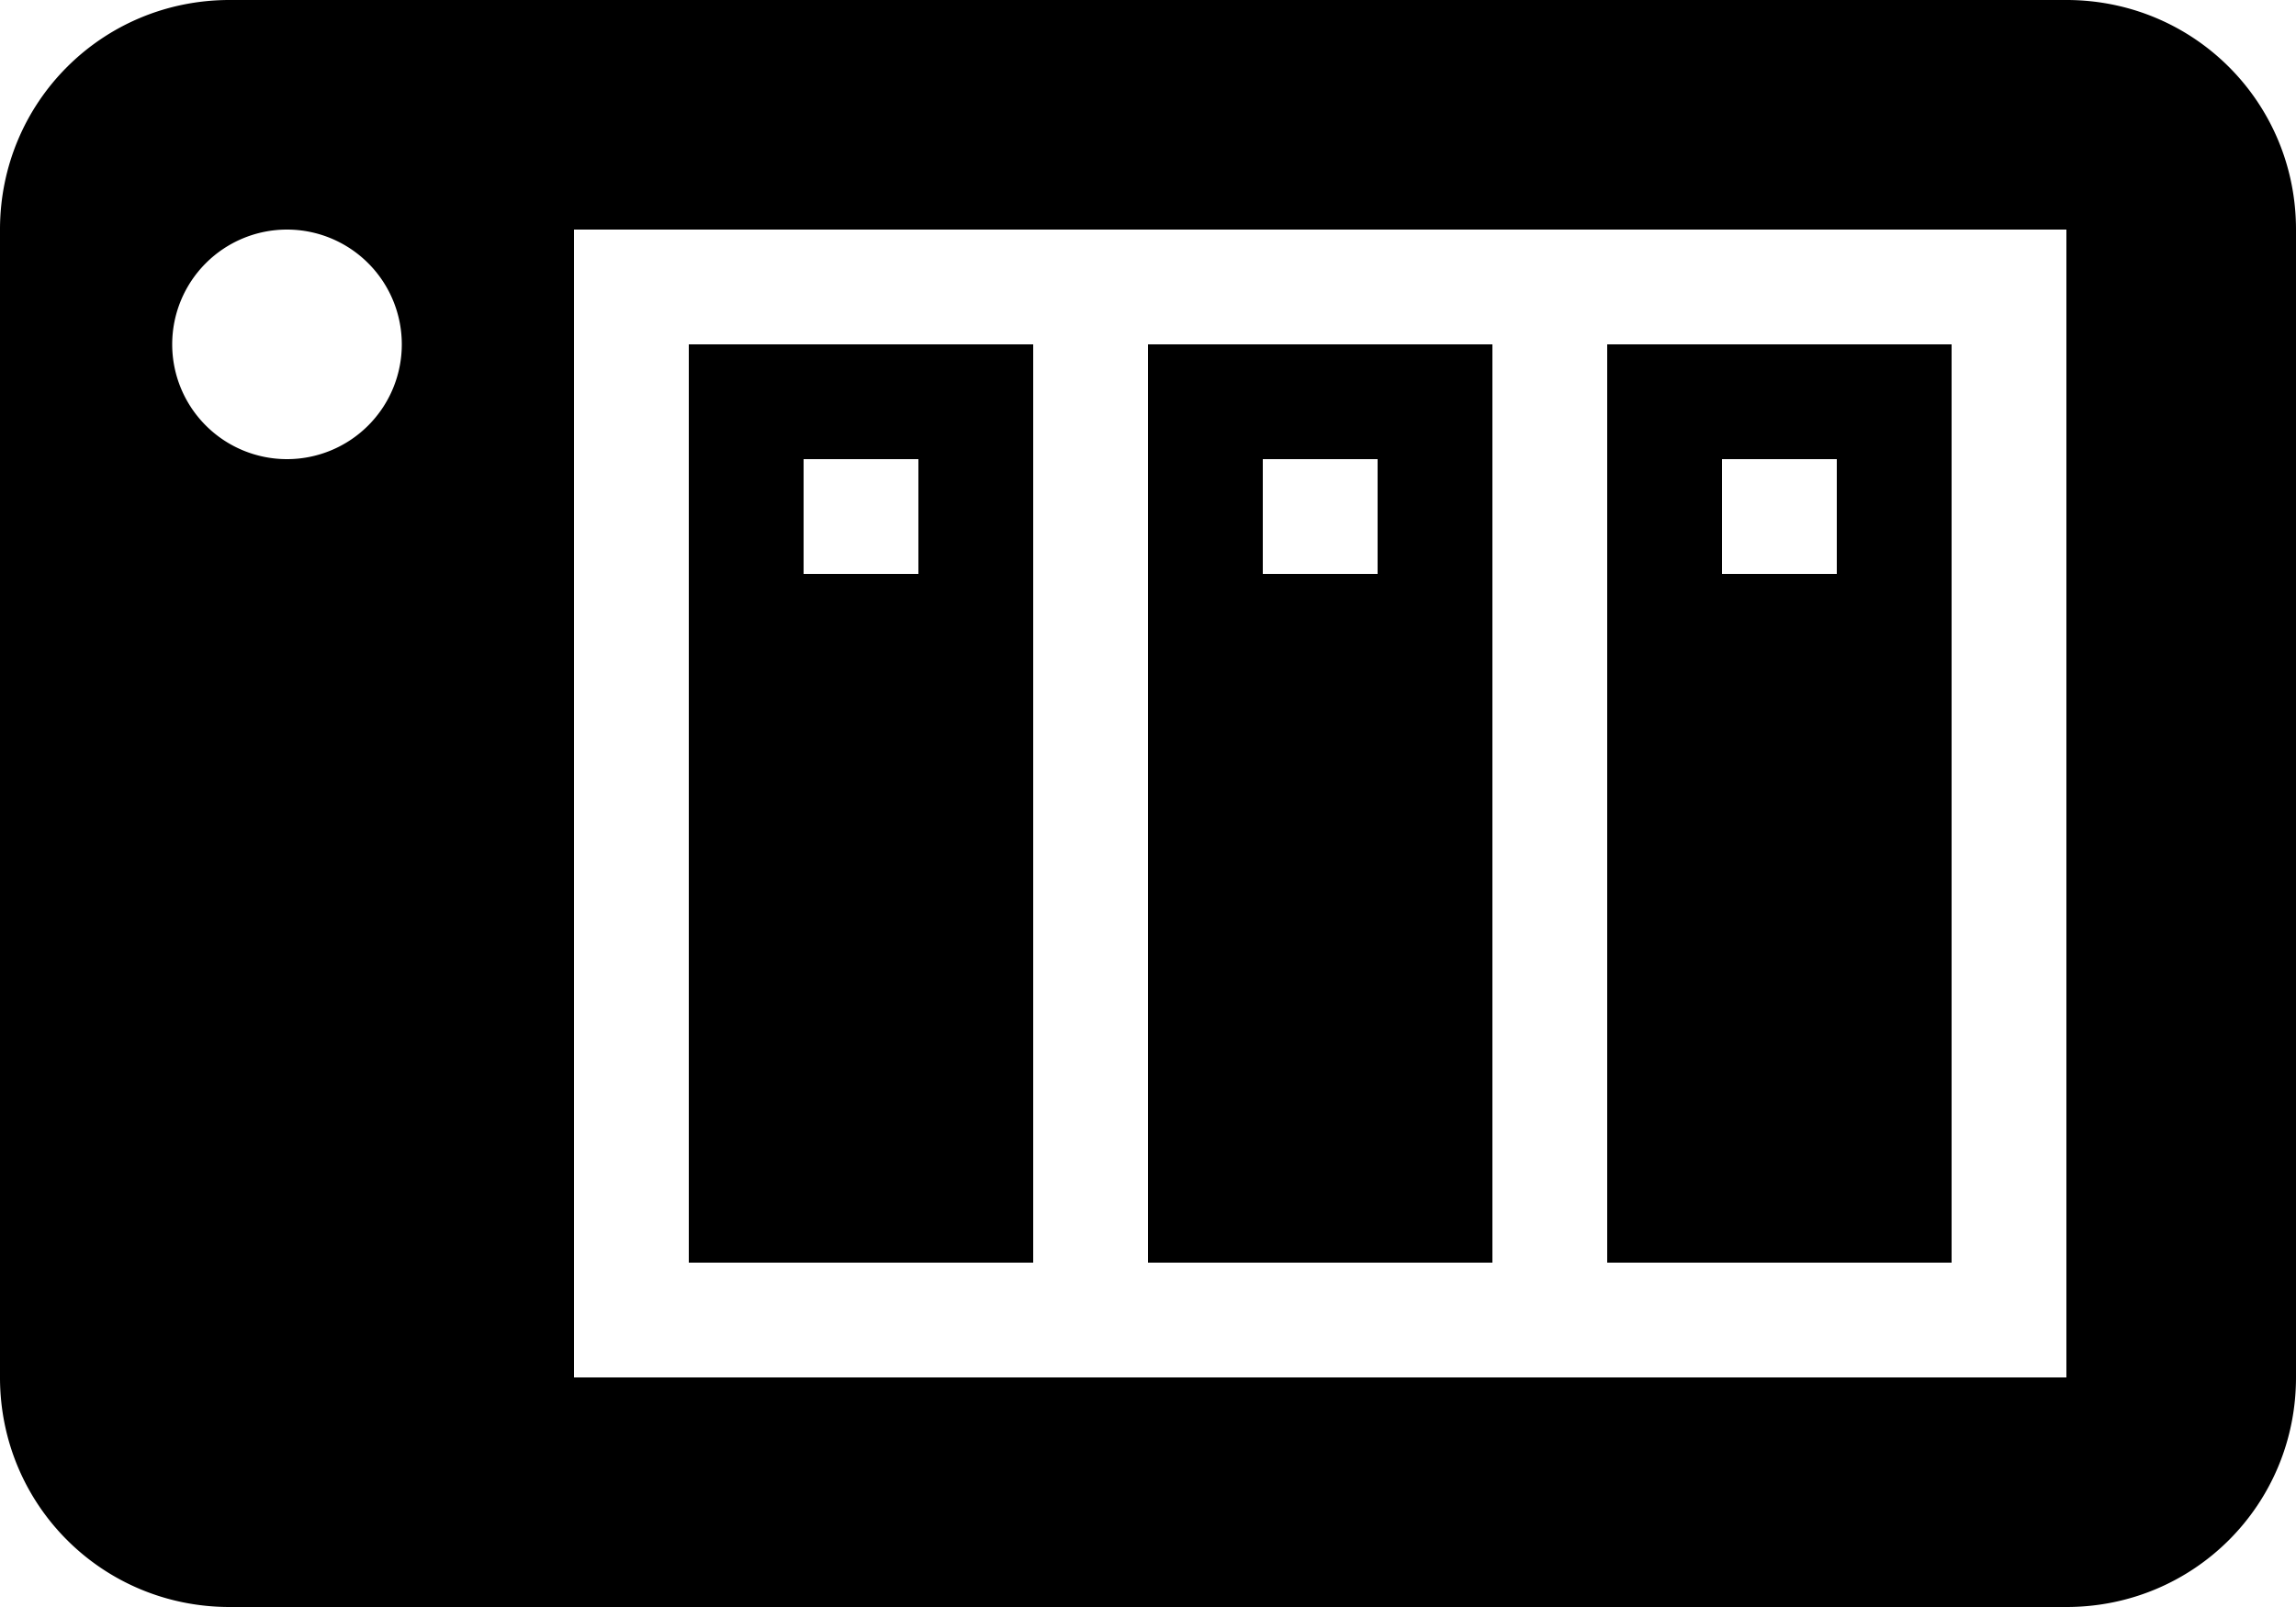<?xml version="1.0" encoding="UTF-8"?>
<svg xmlns="http://www.w3.org/2000/svg" viewBox="0 0 250 175">
  <path d="M25 0C11.125 0 0 11.125 0 25v125c0 13.875 11.125 25 25 25h200c13.875 0 25-11.125 25-25V25c0-13.875-11.125-25-25-25H25m6.25 25a12.5 12.5 0 0 1 12.5 12.5A12.5 12.5 0 0 1 31.25 50a12.5 12.5 0 0 1-12.5-12.5A12.5 12.5 0 0 1 31.25 25m31.25 0H225v125H62.5V25M75 37.5v100h37.5v-100H75m50 0v100h37.5v-100H125m50 0v100h37.5v-100H175M87.5 50H100v12.5H87.5V50m50 0H150v12.5h-12.5V50m50 0H200v12.5h-12.5z" style="stroke-width:12.5"></path>
</svg>
